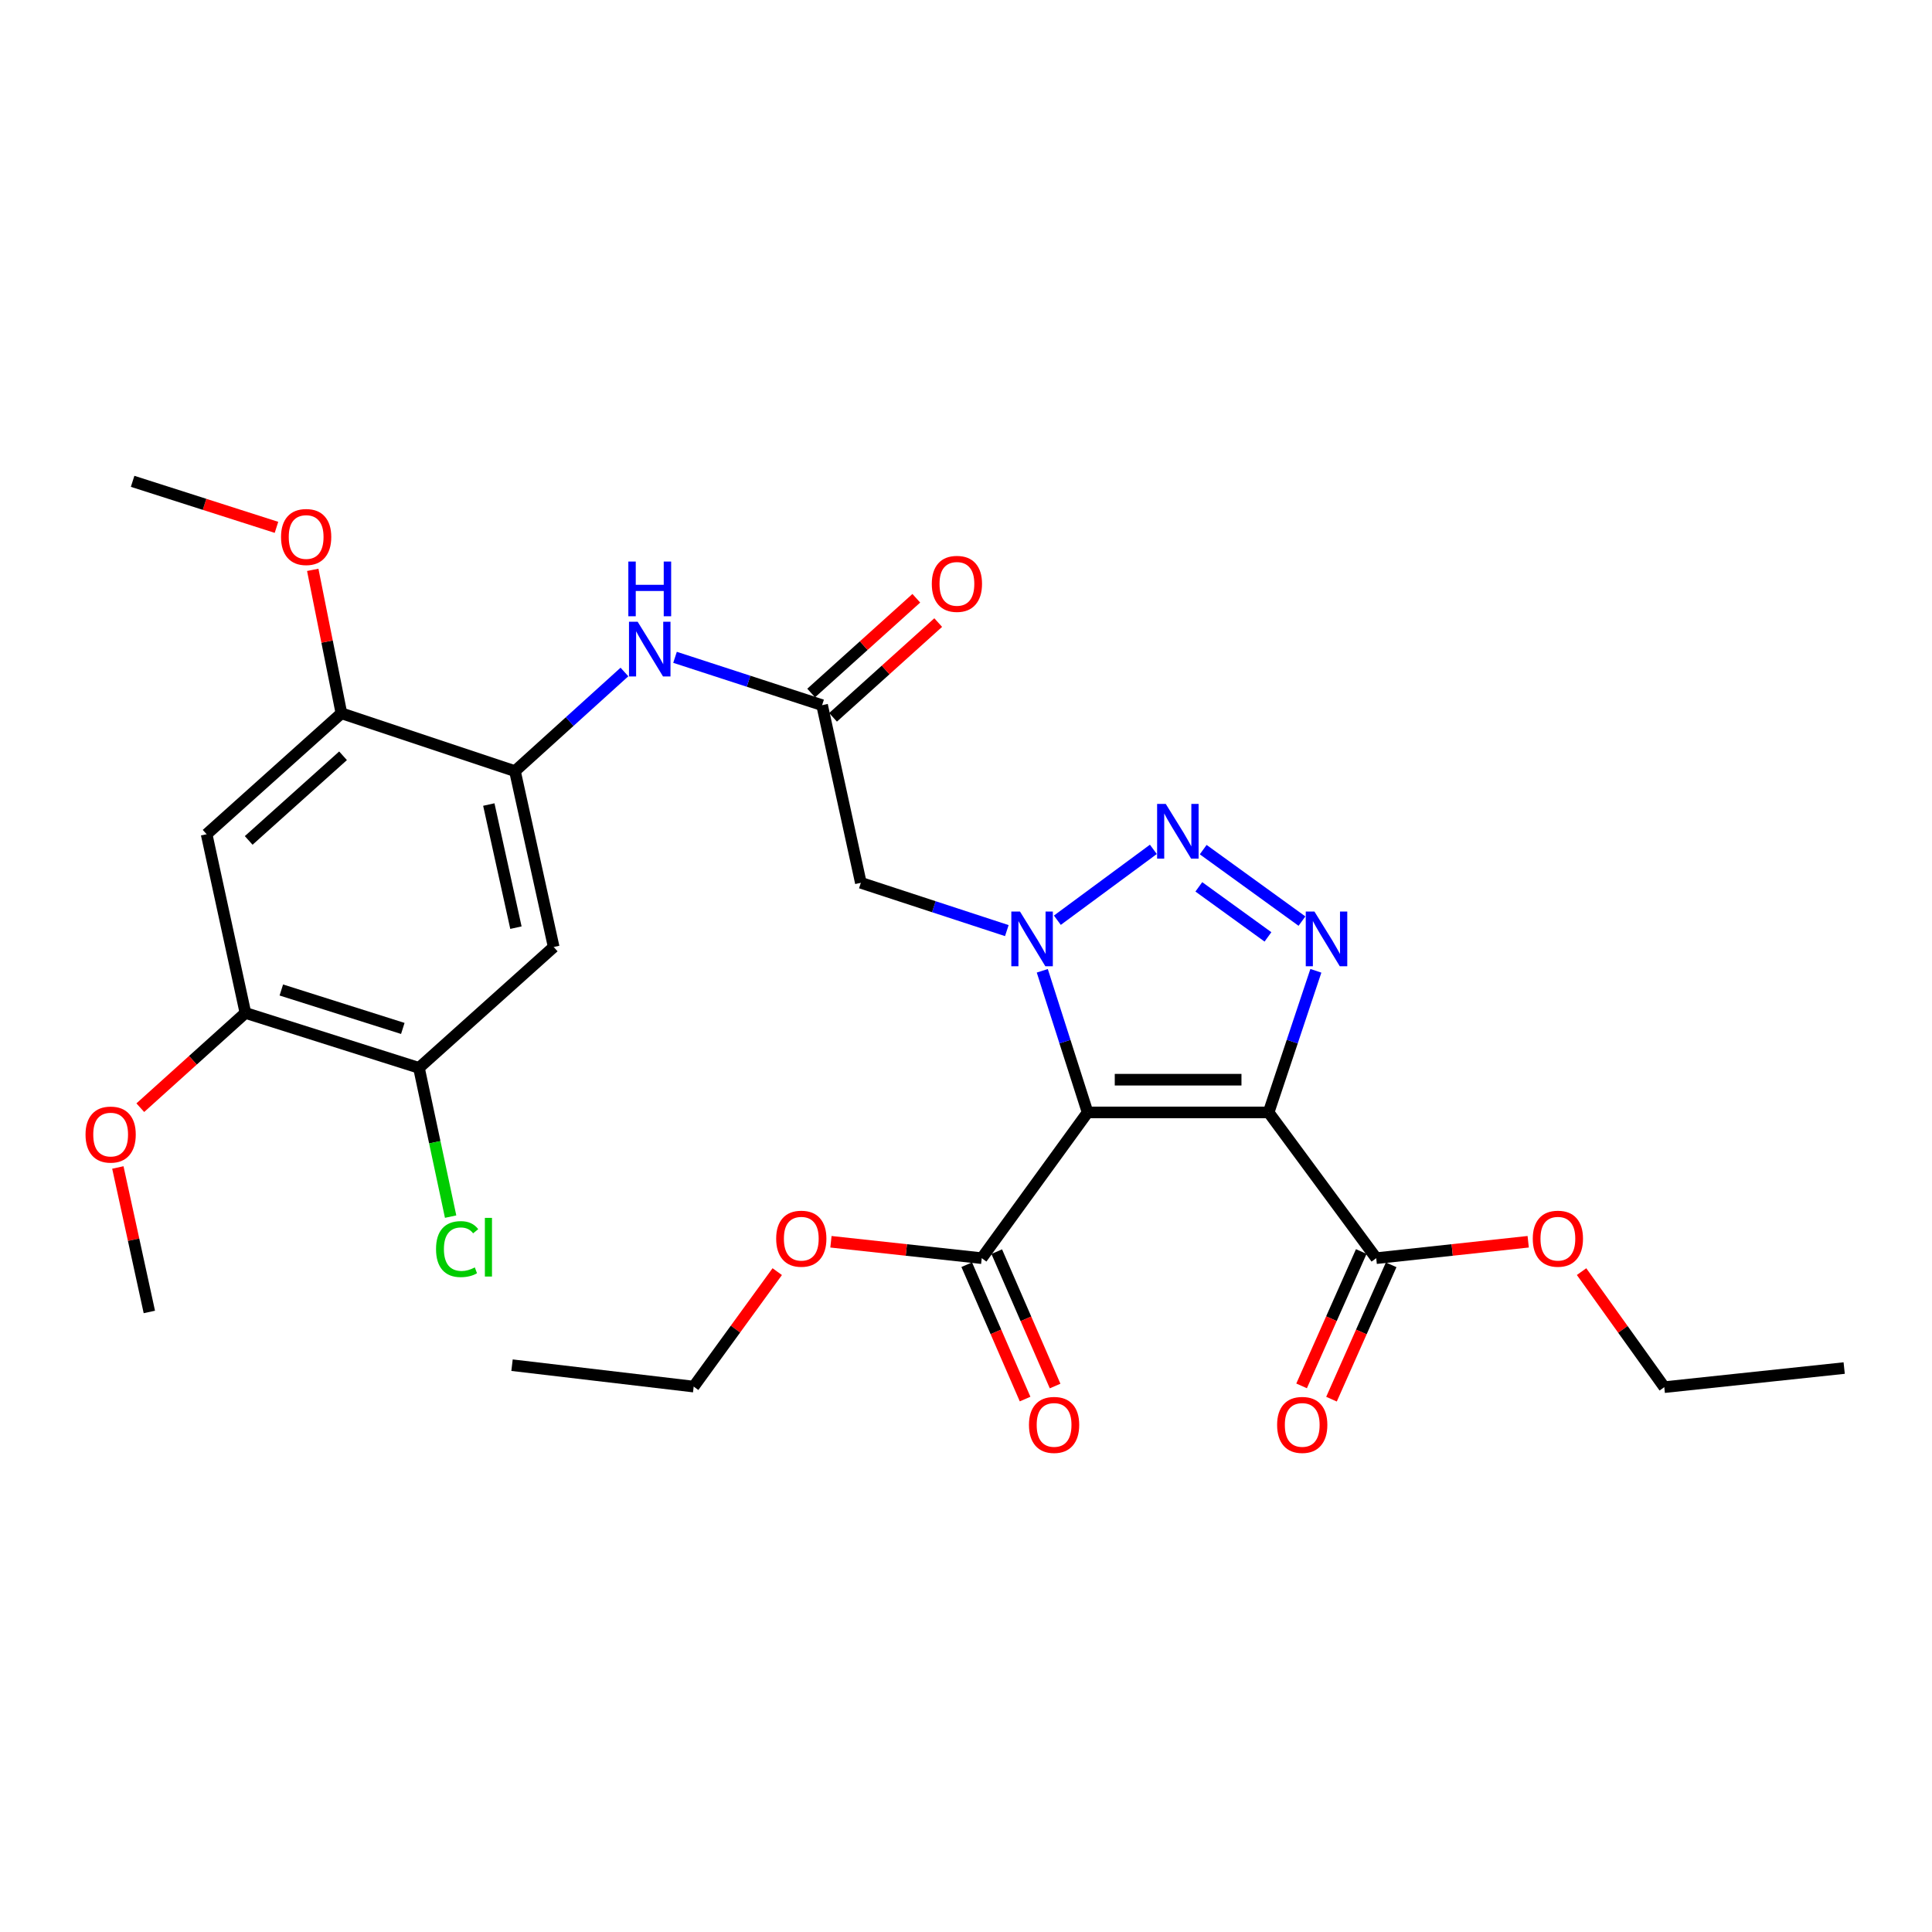 <?xml version='1.0' encoding='iso-8859-1'?>
<svg version='1.1' baseProfile='full'
              xmlns='http://www.w3.org/2000/svg'
                      xmlns:rdkit='http://www.rdkit.org/xml'
                      xmlns:xlink='http://www.w3.org/1999/xlink'
                  xml:space='preserve'
width='1000px' height='1000px' viewBox='0 0 1000 1000'>
<!-- END OF HEADER -->
<rect style='opacity:1.0;fill:#FFFFFF;stroke:none' width='1000' height='1000' x='0' y='0'> </rect>
<path class='bond-0' d='M 562.944,575.788 L 551.215,539.134' style='fill:none;fill-rule:evenodd;stroke:#000000;stroke-width:6px;stroke-linecap:butt;stroke-linejoin:miter;stroke-opacity:1' />
<path class='bond-0' d='M 551.215,539.134 L 539.486,502.48' style='fill:none;fill-rule:evenodd;stroke:#0000FF;stroke-width:6px;stroke-linecap:butt;stroke-linejoin:miter;stroke-opacity:1' />
<path class='bond-1' d='M 562.944,575.788 L 656.636,575.788' style='fill:none;fill-rule:evenodd;stroke:#000000;stroke-width:6px;stroke-linecap:butt;stroke-linejoin:miter;stroke-opacity:1' />
<path class='bond-1' d='M 576.998,558.852 L 642.582,558.852' style='fill:none;fill-rule:evenodd;stroke:#000000;stroke-width:6px;stroke-linecap:butt;stroke-linejoin:miter;stroke-opacity:1' />
<path class='bond-5' d='M 562.944,575.788 L 508.147,651.227' style='fill:none;fill-rule:evenodd;stroke:#000000;stroke-width:6px;stroke-linecap:butt;stroke-linejoin:miter;stroke-opacity:1' />
<path class='bond-2' d='M 547.285,476.306 L 596.98,439.629' style='fill:none;fill-rule:evenodd;stroke:#0000FF;stroke-width:6px;stroke-linecap:butt;stroke-linejoin:miter;stroke-opacity:1' />
<path class='bond-4' d='M 521.129,481.682 L 483.349,469.309' style='fill:none;fill-rule:evenodd;stroke:#0000FF;stroke-width:6px;stroke-linecap:butt;stroke-linejoin:miter;stroke-opacity:1' />
<path class='bond-4' d='M 483.349,469.309 L 445.57,456.937' style='fill:none;fill-rule:evenodd;stroke:#000000;stroke-width:6px;stroke-linecap:butt;stroke-linejoin:miter;stroke-opacity:1' />
<path class='bond-3' d='M 656.636,575.788 L 668.863,539.139' style='fill:none;fill-rule:evenodd;stroke:#000000;stroke-width:6px;stroke-linecap:butt;stroke-linejoin:miter;stroke-opacity:1' />
<path class='bond-3' d='M 668.863,539.139 L 681.089,502.49' style='fill:none;fill-rule:evenodd;stroke:#0000FF;stroke-width:6px;stroke-linecap:butt;stroke-linejoin:miter;stroke-opacity:1' />
<path class='bond-6' d='M 656.636,575.788 L 712.327,651.227' style='fill:none;fill-rule:evenodd;stroke:#000000;stroke-width:6px;stroke-linecap:butt;stroke-linejoin:miter;stroke-opacity:1' />
<path class='bond-29' d='M 622.773,439.764 L 673.893,476.764' style='fill:none;fill-rule:evenodd;stroke:#0000FF;stroke-width:6px;stroke-linecap:butt;stroke-linejoin:miter;stroke-opacity:1' />
<path class='bond-29' d='M 620.511,459.033 L 656.296,484.933' style='fill:none;fill-rule:evenodd;stroke:#0000FF;stroke-width:6px;stroke-linecap:butt;stroke-linejoin:miter;stroke-opacity:1' />
<path class='bond-8' d='M 445.57,456.937 L 425.52,364.994' style='fill:none;fill-rule:evenodd;stroke:#000000;stroke-width:6px;stroke-linecap:butt;stroke-linejoin:miter;stroke-opacity:1' />
<path class='bond-15' d='M 500.38,654.601 L 515.484,689.376' style='fill:none;fill-rule:evenodd;stroke:#000000;stroke-width:6px;stroke-linecap:butt;stroke-linejoin:miter;stroke-opacity:1' />
<path class='bond-15' d='M 515.484,689.376 L 530.587,724.152' style='fill:none;fill-rule:evenodd;stroke:#FF0000;stroke-width:6px;stroke-linecap:butt;stroke-linejoin:miter;stroke-opacity:1' />
<path class='bond-15' d='M 515.914,647.854 L 531.018,682.63' style='fill:none;fill-rule:evenodd;stroke:#000000;stroke-width:6px;stroke-linecap:butt;stroke-linejoin:miter;stroke-opacity:1' />
<path class='bond-15' d='M 531.018,682.63 L 546.121,717.406' style='fill:none;fill-rule:evenodd;stroke:#FF0000;stroke-width:6px;stroke-linecap:butt;stroke-linejoin:miter;stroke-opacity:1' />
<path class='bond-20' d='M 508.147,651.227 L 469.121,646.981' style='fill:none;fill-rule:evenodd;stroke:#000000;stroke-width:6px;stroke-linecap:butt;stroke-linejoin:miter;stroke-opacity:1' />
<path class='bond-20' d='M 469.121,646.981 L 430.096,642.736' style='fill:none;fill-rule:evenodd;stroke:#FF0000;stroke-width:6px;stroke-linecap:butt;stroke-linejoin:miter;stroke-opacity:1' />
<path class='bond-16' d='M 704.588,647.79 L 689.145,682.562' style='fill:none;fill-rule:evenodd;stroke:#000000;stroke-width:6px;stroke-linecap:butt;stroke-linejoin:miter;stroke-opacity:1' />
<path class='bond-16' d='M 689.145,682.562 L 673.702,717.333' style='fill:none;fill-rule:evenodd;stroke:#FF0000;stroke-width:6px;stroke-linecap:butt;stroke-linejoin:miter;stroke-opacity:1' />
<path class='bond-16' d='M 720.066,654.664 L 704.622,689.436' style='fill:none;fill-rule:evenodd;stroke:#000000;stroke-width:6px;stroke-linecap:butt;stroke-linejoin:miter;stroke-opacity:1' />
<path class='bond-16' d='M 704.622,689.436 L 689.179,724.208' style='fill:none;fill-rule:evenodd;stroke:#FF0000;stroke-width:6px;stroke-linecap:butt;stroke-linejoin:miter;stroke-opacity:1' />
<path class='bond-19' d='M 712.327,651.227 L 751.66,646.977' style='fill:none;fill-rule:evenodd;stroke:#000000;stroke-width:6px;stroke-linecap:butt;stroke-linejoin:miter;stroke-opacity:1' />
<path class='bond-19' d='M 751.66,646.977 L 790.993,642.726' style='fill:none;fill-rule:evenodd;stroke:#FF0000;stroke-width:6px;stroke-linecap:butt;stroke-linejoin:miter;stroke-opacity:1' />
<path class='bond-7' d='M 266.54,399.129 L 294.877,373.475' style='fill:none;fill-rule:evenodd;stroke:#000000;stroke-width:6px;stroke-linecap:butt;stroke-linejoin:miter;stroke-opacity:1' />
<path class='bond-7' d='M 294.877,373.475 L 323.213,347.822' style='fill:none;fill-rule:evenodd;stroke:#0000FF;stroke-width:6px;stroke-linecap:butt;stroke-linejoin:miter;stroke-opacity:1' />
<path class='bond-9' d='M 266.54,399.129 L 286.59,490.168' style='fill:none;fill-rule:evenodd;stroke:#000000;stroke-width:6px;stroke-linecap:butt;stroke-linejoin:miter;stroke-opacity:1' />
<path class='bond-9' d='M 253.008,416.428 L 267.043,480.155' style='fill:none;fill-rule:evenodd;stroke:#000000;stroke-width:6px;stroke-linecap:butt;stroke-linejoin:miter;stroke-opacity:1' />
<path class='bond-12' d='M 266.54,399.129 L 176.715,369.2' style='fill:none;fill-rule:evenodd;stroke:#000000;stroke-width:6px;stroke-linecap:butt;stroke-linejoin:miter;stroke-opacity:1' />
<path class='bond-10' d='M 425.52,364.994 L 387.456,352.61' style='fill:none;fill-rule:evenodd;stroke:#000000;stroke-width:6px;stroke-linecap:butt;stroke-linejoin:miter;stroke-opacity:1' />
<path class='bond-10' d='M 387.456,352.61 L 349.391,340.226' style='fill:none;fill-rule:evenodd;stroke:#0000FF;stroke-width:6px;stroke-linecap:butt;stroke-linejoin:miter;stroke-opacity:1' />
<path class='bond-17' d='M 431.188,371.285 L 458.402,346.765' style='fill:none;fill-rule:evenodd;stroke:#000000;stroke-width:6px;stroke-linecap:butt;stroke-linejoin:miter;stroke-opacity:1' />
<path class='bond-17' d='M 458.402,346.765 L 485.615,322.245' style='fill:none;fill-rule:evenodd;stroke:#FF0000;stroke-width:6px;stroke-linecap:butt;stroke-linejoin:miter;stroke-opacity:1' />
<path class='bond-17' d='M 419.851,358.703 L 447.065,334.183' style='fill:none;fill-rule:evenodd;stroke:#000000;stroke-width:6px;stroke-linecap:butt;stroke-linejoin:miter;stroke-opacity:1' />
<path class='bond-17' d='M 447.065,334.183 L 474.279,309.663' style='fill:none;fill-rule:evenodd;stroke:#FF0000;stroke-width:6px;stroke-linecap:butt;stroke-linejoin:miter;stroke-opacity:1' />
<path class='bond-13' d='M 286.59,490.168 L 216.853,552.727' style='fill:none;fill-rule:evenodd;stroke:#000000;stroke-width:6px;stroke-linecap:butt;stroke-linejoin:miter;stroke-opacity:1' />
<path class='bond-11' d='M 106.949,431.787 L 176.715,369.2' style='fill:none;fill-rule:evenodd;stroke:#000000;stroke-width:6px;stroke-linecap:butt;stroke-linejoin:miter;stroke-opacity:1' />
<path class='bond-11' d='M 128.723,435.005 L 177.559,391.194' style='fill:none;fill-rule:evenodd;stroke:#000000;stroke-width:6px;stroke-linecap:butt;stroke-linejoin:miter;stroke-opacity:1' />
<path class='bond-14' d='M 106.949,431.787 L 127.027,524.294' style='fill:none;fill-rule:evenodd;stroke:#000000;stroke-width:6px;stroke-linecap:butt;stroke-linejoin:miter;stroke-opacity:1' />
<path class='bond-21' d='M 176.715,369.2 L 169.296,332.079' style='fill:none;fill-rule:evenodd;stroke:#000000;stroke-width:6px;stroke-linecap:butt;stroke-linejoin:miter;stroke-opacity:1' />
<path class='bond-21' d='M 169.296,332.079 L 161.877,294.958' style='fill:none;fill-rule:evenodd;stroke:#FF0000;stroke-width:6px;stroke-linecap:butt;stroke-linejoin:miter;stroke-opacity:1' />
<path class='bond-18' d='M 216.853,552.727 L 225.047,591.224' style='fill:none;fill-rule:evenodd;stroke:#000000;stroke-width:6px;stroke-linecap:butt;stroke-linejoin:miter;stroke-opacity:1' />
<path class='bond-18' d='M 225.047,591.224 L 233.241,629.721' style='fill:none;fill-rule:evenodd;stroke:#00CC00;stroke-width:6px;stroke-linecap:butt;stroke-linejoin:miter;stroke-opacity:1' />
<path class='bond-30' d='M 216.853,552.727 L 127.027,524.294' style='fill:none;fill-rule:evenodd;stroke:#000000;stroke-width:6px;stroke-linecap:butt;stroke-linejoin:miter;stroke-opacity:1' />
<path class='bond-30' d='M 208.49,532.316 L 145.612,512.413' style='fill:none;fill-rule:evenodd;stroke:#000000;stroke-width:6px;stroke-linecap:butt;stroke-linejoin:miter;stroke-opacity:1' />
<path class='bond-22' d='M 127.027,524.294 L 99.823,548.816' style='fill:none;fill-rule:evenodd;stroke:#000000;stroke-width:6px;stroke-linecap:butt;stroke-linejoin:miter;stroke-opacity:1' />
<path class='bond-22' d='M 99.823,548.816 L 72.619,573.338' style='fill:none;fill-rule:evenodd;stroke:#FF0000;stroke-width:6px;stroke-linecap:butt;stroke-linejoin:miter;stroke-opacity:1' />
<path class='bond-23' d='M 818.617,658.191 L 840.022,688.091' style='fill:none;fill-rule:evenodd;stroke:#FF0000;stroke-width:6px;stroke-linecap:butt;stroke-linejoin:miter;stroke-opacity:1' />
<path class='bond-23' d='M 840.022,688.091 L 861.427,717.992' style='fill:none;fill-rule:evenodd;stroke:#000000;stroke-width:6px;stroke-linecap:butt;stroke-linejoin:miter;stroke-opacity:1' />
<path class='bond-24' d='M 402.297,658.194 L 380.672,687.947' style='fill:none;fill-rule:evenodd;stroke:#FF0000;stroke-width:6px;stroke-linecap:butt;stroke-linejoin:miter;stroke-opacity:1' />
<path class='bond-24' d='M 380.672,687.947 L 359.047,717.7' style='fill:none;fill-rule:evenodd;stroke:#000000;stroke-width:6px;stroke-linecap:butt;stroke-linejoin:miter;stroke-opacity:1' />
<path class='bond-26' d='M 143.104,272.956 L 105.875,261.046' style='fill:none;fill-rule:evenodd;stroke:#FF0000;stroke-width:6px;stroke-linecap:butt;stroke-linejoin:miter;stroke-opacity:1' />
<path class='bond-26' d='M 105.875,261.046 L 68.646,249.135' style='fill:none;fill-rule:evenodd;stroke:#000000;stroke-width:6px;stroke-linecap:butt;stroke-linejoin:miter;stroke-opacity:1' />
<path class='bond-25' d='M 61.001,604.284 L 69.151,641.676' style='fill:none;fill-rule:evenodd;stroke:#FF0000;stroke-width:6px;stroke-linecap:butt;stroke-linejoin:miter;stroke-opacity:1' />
<path class='bond-25' d='M 69.151,641.676 L 77.302,679.068' style='fill:none;fill-rule:evenodd;stroke:#000000;stroke-width:6px;stroke-linecap:butt;stroke-linejoin:miter;stroke-opacity:1' />
<path class='bond-28' d='M 861.427,717.992 L 954.545,708.103' style='fill:none;fill-rule:evenodd;stroke:#000000;stroke-width:6px;stroke-linecap:butt;stroke-linejoin:miter;stroke-opacity:1' />
<path class='bond-27' d='M 359.047,717.7 L 265.025,706.617' style='fill:none;fill-rule:evenodd;stroke:#000000;stroke-width:6px;stroke-linecap:butt;stroke-linejoin:miter;stroke-opacity:1' />
<path  class='atom-1' d='M 527.94 471.803
L 537.22 486.803
Q 538.14 488.283, 539.62 490.963
Q 541.1 493.643, 541.18 493.803
L 541.18 471.803
L 544.94 471.803
L 544.94 500.123
L 541.06 500.123
L 531.1 483.723
Q 529.94 481.803, 528.7 479.603
Q 527.5 477.403, 527.14 476.723
L 527.14 500.123
L 523.46 500.123
L 523.46 471.803
L 527.94 471.803
' fill='#0000FF'/>
<path  class='atom-3' d='M 603.398 416.112
L 612.678 431.112
Q 613.598 432.592, 615.078 435.272
Q 616.558 437.952, 616.638 438.112
L 616.638 416.112
L 620.398 416.112
L 620.398 444.432
L 616.518 444.432
L 606.558 428.032
Q 605.398 426.112, 604.158 423.912
Q 602.958 421.712, 602.598 421.032
L 602.598 444.432
L 598.918 444.432
L 598.918 416.112
L 603.398 416.112
' fill='#0000FF'/>
<path  class='atom-4' d='M 680.343 471.803
L 689.623 486.803
Q 690.543 488.283, 692.023 490.963
Q 693.503 493.643, 693.583 493.803
L 693.583 471.803
L 697.343 471.803
L 697.343 500.123
L 693.463 500.123
L 683.503 483.723
Q 682.343 481.803, 681.103 479.603
Q 679.903 477.403, 679.543 476.723
L 679.543 500.123
L 675.863 500.123
L 675.863 471.803
L 680.343 471.803
' fill='#0000FF'/>
<path  class='atom-11' d='M 330.046 321.808
L 339.326 336.808
Q 340.246 338.288, 341.726 340.968
Q 343.206 343.648, 343.286 343.808
L 343.286 321.808
L 347.046 321.808
L 347.046 350.128
L 343.166 350.128
L 333.206 333.728
Q 332.046 331.808, 330.806 329.608
Q 329.606 327.408, 329.246 326.728
L 329.246 350.128
L 325.566 350.128
L 325.566 321.808
L 330.046 321.808
' fill='#0000FF'/>
<path  class='atom-11' d='M 325.226 290.656
L 329.066 290.656
L 329.066 302.696
L 343.546 302.696
L 343.546 290.656
L 347.386 290.656
L 347.386 318.976
L 343.546 318.976
L 343.546 305.896
L 329.066 305.896
L 329.066 318.976
L 325.226 318.976
L 325.226 290.656
' fill='#0000FF'/>
<path  class='atom-16' d='M 532.594 737.529
Q 532.594 730.729, 535.954 726.929
Q 539.314 723.129, 545.594 723.129
Q 551.874 723.129, 555.234 726.929
Q 558.594 730.729, 558.594 737.529
Q 558.594 744.409, 555.194 748.329
Q 551.794 752.209, 545.594 752.209
Q 539.354 752.209, 535.954 748.329
Q 532.594 744.449, 532.594 737.529
M 545.594 749.009
Q 549.914 749.009, 552.234 746.129
Q 554.594 743.209, 554.594 737.529
Q 554.594 731.969, 552.234 729.169
Q 549.914 726.329, 545.594 726.329
Q 541.274 726.329, 538.914 729.129
Q 536.594 731.929, 536.594 737.529
Q 536.594 743.249, 538.914 746.129
Q 541.274 749.009, 545.594 749.009
' fill='#FF0000'/>
<path  class='atom-17' d='M 661.033 737.529
Q 661.033 730.729, 664.393 726.929
Q 667.753 723.129, 674.033 723.129
Q 680.313 723.129, 683.673 726.929
Q 687.033 730.729, 687.033 737.529
Q 687.033 744.409, 683.633 748.329
Q 680.233 752.209, 674.033 752.209
Q 667.793 752.209, 664.393 748.329
Q 661.033 744.449, 661.033 737.529
M 674.033 749.009
Q 678.353 749.009, 680.673 746.129
Q 683.033 743.209, 683.033 737.529
Q 683.033 731.969, 680.673 729.169
Q 678.353 726.329, 674.033 726.329
Q 669.713 726.329, 667.353 729.129
Q 665.033 731.929, 665.033 737.529
Q 665.033 743.249, 667.353 746.129
Q 669.713 749.009, 674.033 749.009
' fill='#FF0000'/>
<path  class='atom-18' d='M 482.295 302.205
Q 482.295 295.405, 485.655 291.605
Q 489.015 287.805, 495.295 287.805
Q 501.575 287.805, 504.935 291.605
Q 508.295 295.405, 508.295 302.205
Q 508.295 309.085, 504.895 313.005
Q 501.495 316.885, 495.295 316.885
Q 489.055 316.885, 485.655 313.005
Q 482.295 309.125, 482.295 302.205
M 495.295 313.685
Q 499.615 313.685, 501.935 310.805
Q 504.295 307.885, 504.295 302.205
Q 504.295 296.645, 501.935 293.845
Q 499.615 291.005, 495.295 291.005
Q 490.975 291.005, 488.615 293.805
Q 486.295 296.605, 486.295 302.205
Q 486.295 307.925, 488.615 310.805
Q 490.975 313.685, 495.295 313.685
' fill='#FF0000'/>
<path  class='atom-19' d='M 225.691 646.534
Q 225.691 639.494, 228.971 635.814
Q 232.291 632.094, 238.571 632.094
Q 244.411 632.094, 247.531 636.214
L 244.891 638.374
Q 242.611 635.374, 238.571 635.374
Q 234.291 635.374, 232.011 638.254
Q 229.771 641.094, 229.771 646.534
Q 229.771 652.134, 232.091 655.014
Q 234.451 657.894, 239.011 657.894
Q 242.131 657.894, 245.771 656.014
L 246.891 659.014
Q 245.411 659.974, 243.171 660.534
Q 240.931 661.094, 238.451 661.094
Q 232.291 661.094, 228.971 657.334
Q 225.691 653.574, 225.691 646.534
' fill='#00CC00'/>
<path  class='atom-19' d='M 250.971 630.374
L 254.651 630.374
L 254.651 660.734
L 250.971 660.734
L 250.971 630.374
' fill='#00CC00'/>
<path  class='atom-20' d='M 793.358 641.146
Q 793.358 634.346, 796.718 630.546
Q 800.078 626.746, 806.358 626.746
Q 812.638 626.746, 815.998 630.546
Q 819.358 634.346, 819.358 641.146
Q 819.358 648.026, 815.958 651.946
Q 812.558 655.826, 806.358 655.826
Q 800.118 655.826, 796.718 651.946
Q 793.358 648.066, 793.358 641.146
M 806.358 652.626
Q 810.678 652.626, 812.998 649.746
Q 815.358 646.826, 815.358 641.146
Q 815.358 635.586, 812.998 632.786
Q 810.678 629.946, 806.358 629.946
Q 802.038 629.946, 799.678 632.746
Q 797.358 635.546, 797.358 641.146
Q 797.358 646.866, 799.678 649.746
Q 802.038 652.626, 806.358 652.626
' fill='#FF0000'/>
<path  class='atom-21' d='M 401.747 641.146
Q 401.747 634.346, 405.107 630.546
Q 408.467 626.746, 414.747 626.746
Q 421.027 626.746, 424.387 630.546
Q 427.747 634.346, 427.747 641.146
Q 427.747 648.026, 424.347 651.946
Q 420.947 655.826, 414.747 655.826
Q 408.507 655.826, 405.107 651.946
Q 401.747 648.066, 401.747 641.146
M 414.747 652.626
Q 419.067 652.626, 421.387 649.746
Q 423.747 646.826, 423.747 641.146
Q 423.747 635.586, 421.387 632.786
Q 419.067 629.946, 414.747 629.946
Q 410.427 629.946, 408.067 632.746
Q 405.747 635.546, 405.747 641.146
Q 405.747 646.866, 408.067 649.746
Q 410.427 652.626, 414.747 652.626
' fill='#FF0000'/>
<path  class='atom-22' d='M 145.462 277.949
Q 145.462 271.149, 148.822 267.349
Q 152.182 263.549, 158.462 263.549
Q 164.742 263.549, 168.102 267.349
Q 171.462 271.149, 171.462 277.949
Q 171.462 284.829, 168.062 288.749
Q 164.662 292.629, 158.462 292.629
Q 152.222 292.629, 148.822 288.749
Q 145.462 284.869, 145.462 277.949
M 158.462 289.429
Q 162.782 289.429, 165.102 286.549
Q 167.462 283.629, 167.462 277.949
Q 167.462 272.389, 165.102 269.589
Q 162.782 266.749, 158.462 266.749
Q 154.142 266.749, 151.782 269.549
Q 149.462 272.349, 149.462 277.949
Q 149.462 283.669, 151.782 286.549
Q 154.142 289.429, 158.462 289.429
' fill='#FF0000'/>
<path  class='atom-23' d='M 44.271 587.253
Q 44.271 580.453, 47.631 576.653
Q 50.991 572.853, 57.271 572.853
Q 63.551 572.853, 66.911 576.653
Q 70.271 580.453, 70.271 587.253
Q 70.271 594.133, 66.871 598.053
Q 63.471 601.933, 57.271 601.933
Q 51.031 601.933, 47.631 598.053
Q 44.271 594.173, 44.271 587.253
M 57.271 598.733
Q 61.591 598.733, 63.911 595.853
Q 66.271 592.933, 66.271 587.253
Q 66.271 581.693, 63.911 578.893
Q 61.591 576.053, 57.271 576.053
Q 52.951 576.053, 50.591 578.853
Q 48.271 581.653, 48.271 587.253
Q 48.271 592.973, 50.591 595.853
Q 52.951 598.733, 57.271 598.733
' fill='#FF0000'/>
</svg>
